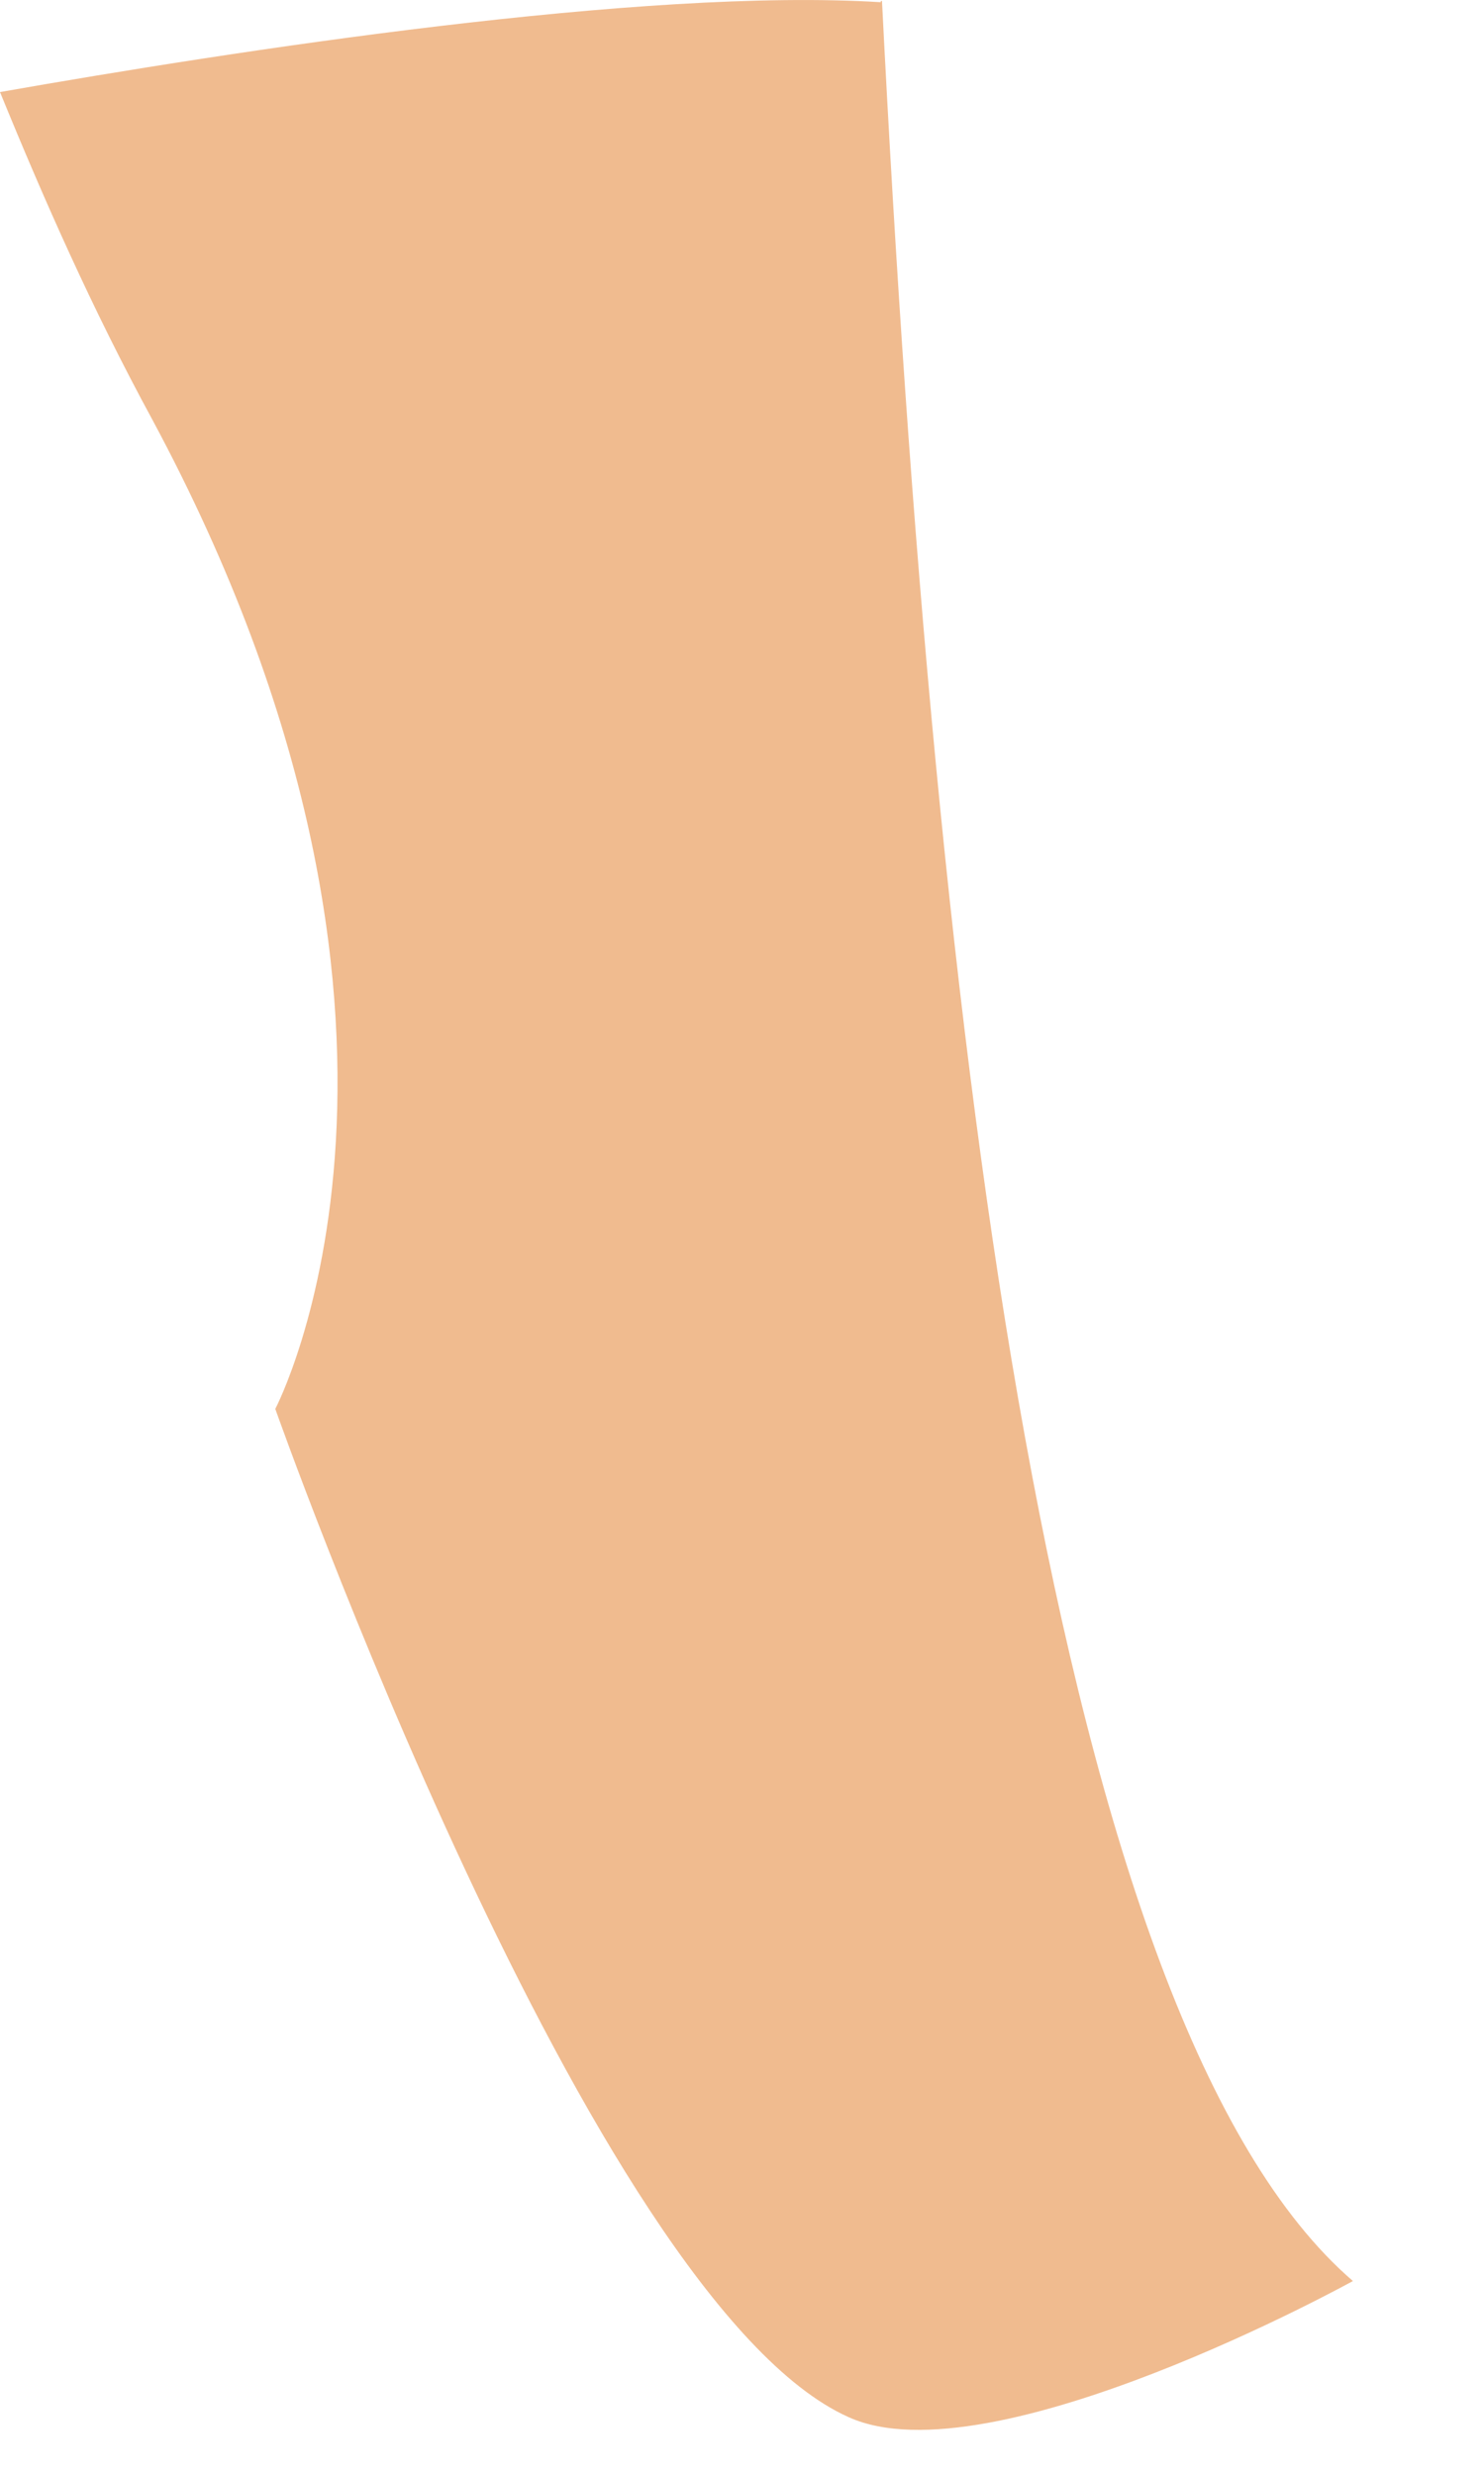 <?xml version="1.0" encoding="utf-8"?>
<svg xmlns="http://www.w3.org/2000/svg" fill="none" height="100%" overflow="visible" preserveAspectRatio="none" style="display: block;" viewBox="0 0 6 10" width="100%">
<path d="M3.566 0.004C3.78 4.241 4.26 8.175 5.47 9.217C5.47 9.217 4.004 10.027 3.431 9.767C2.388 9.301 1.113 5.693 1.113 5.693C1.113 5.693 1.932 4.143 0.615 1.694C0.372 1.247 0.177 0.805 0 0.372C0.95 0.205 2.602 -0.051 3.561 0.009V0.004H3.566Z" fill="#F0BB8F" id="Vector"/>
</svg>